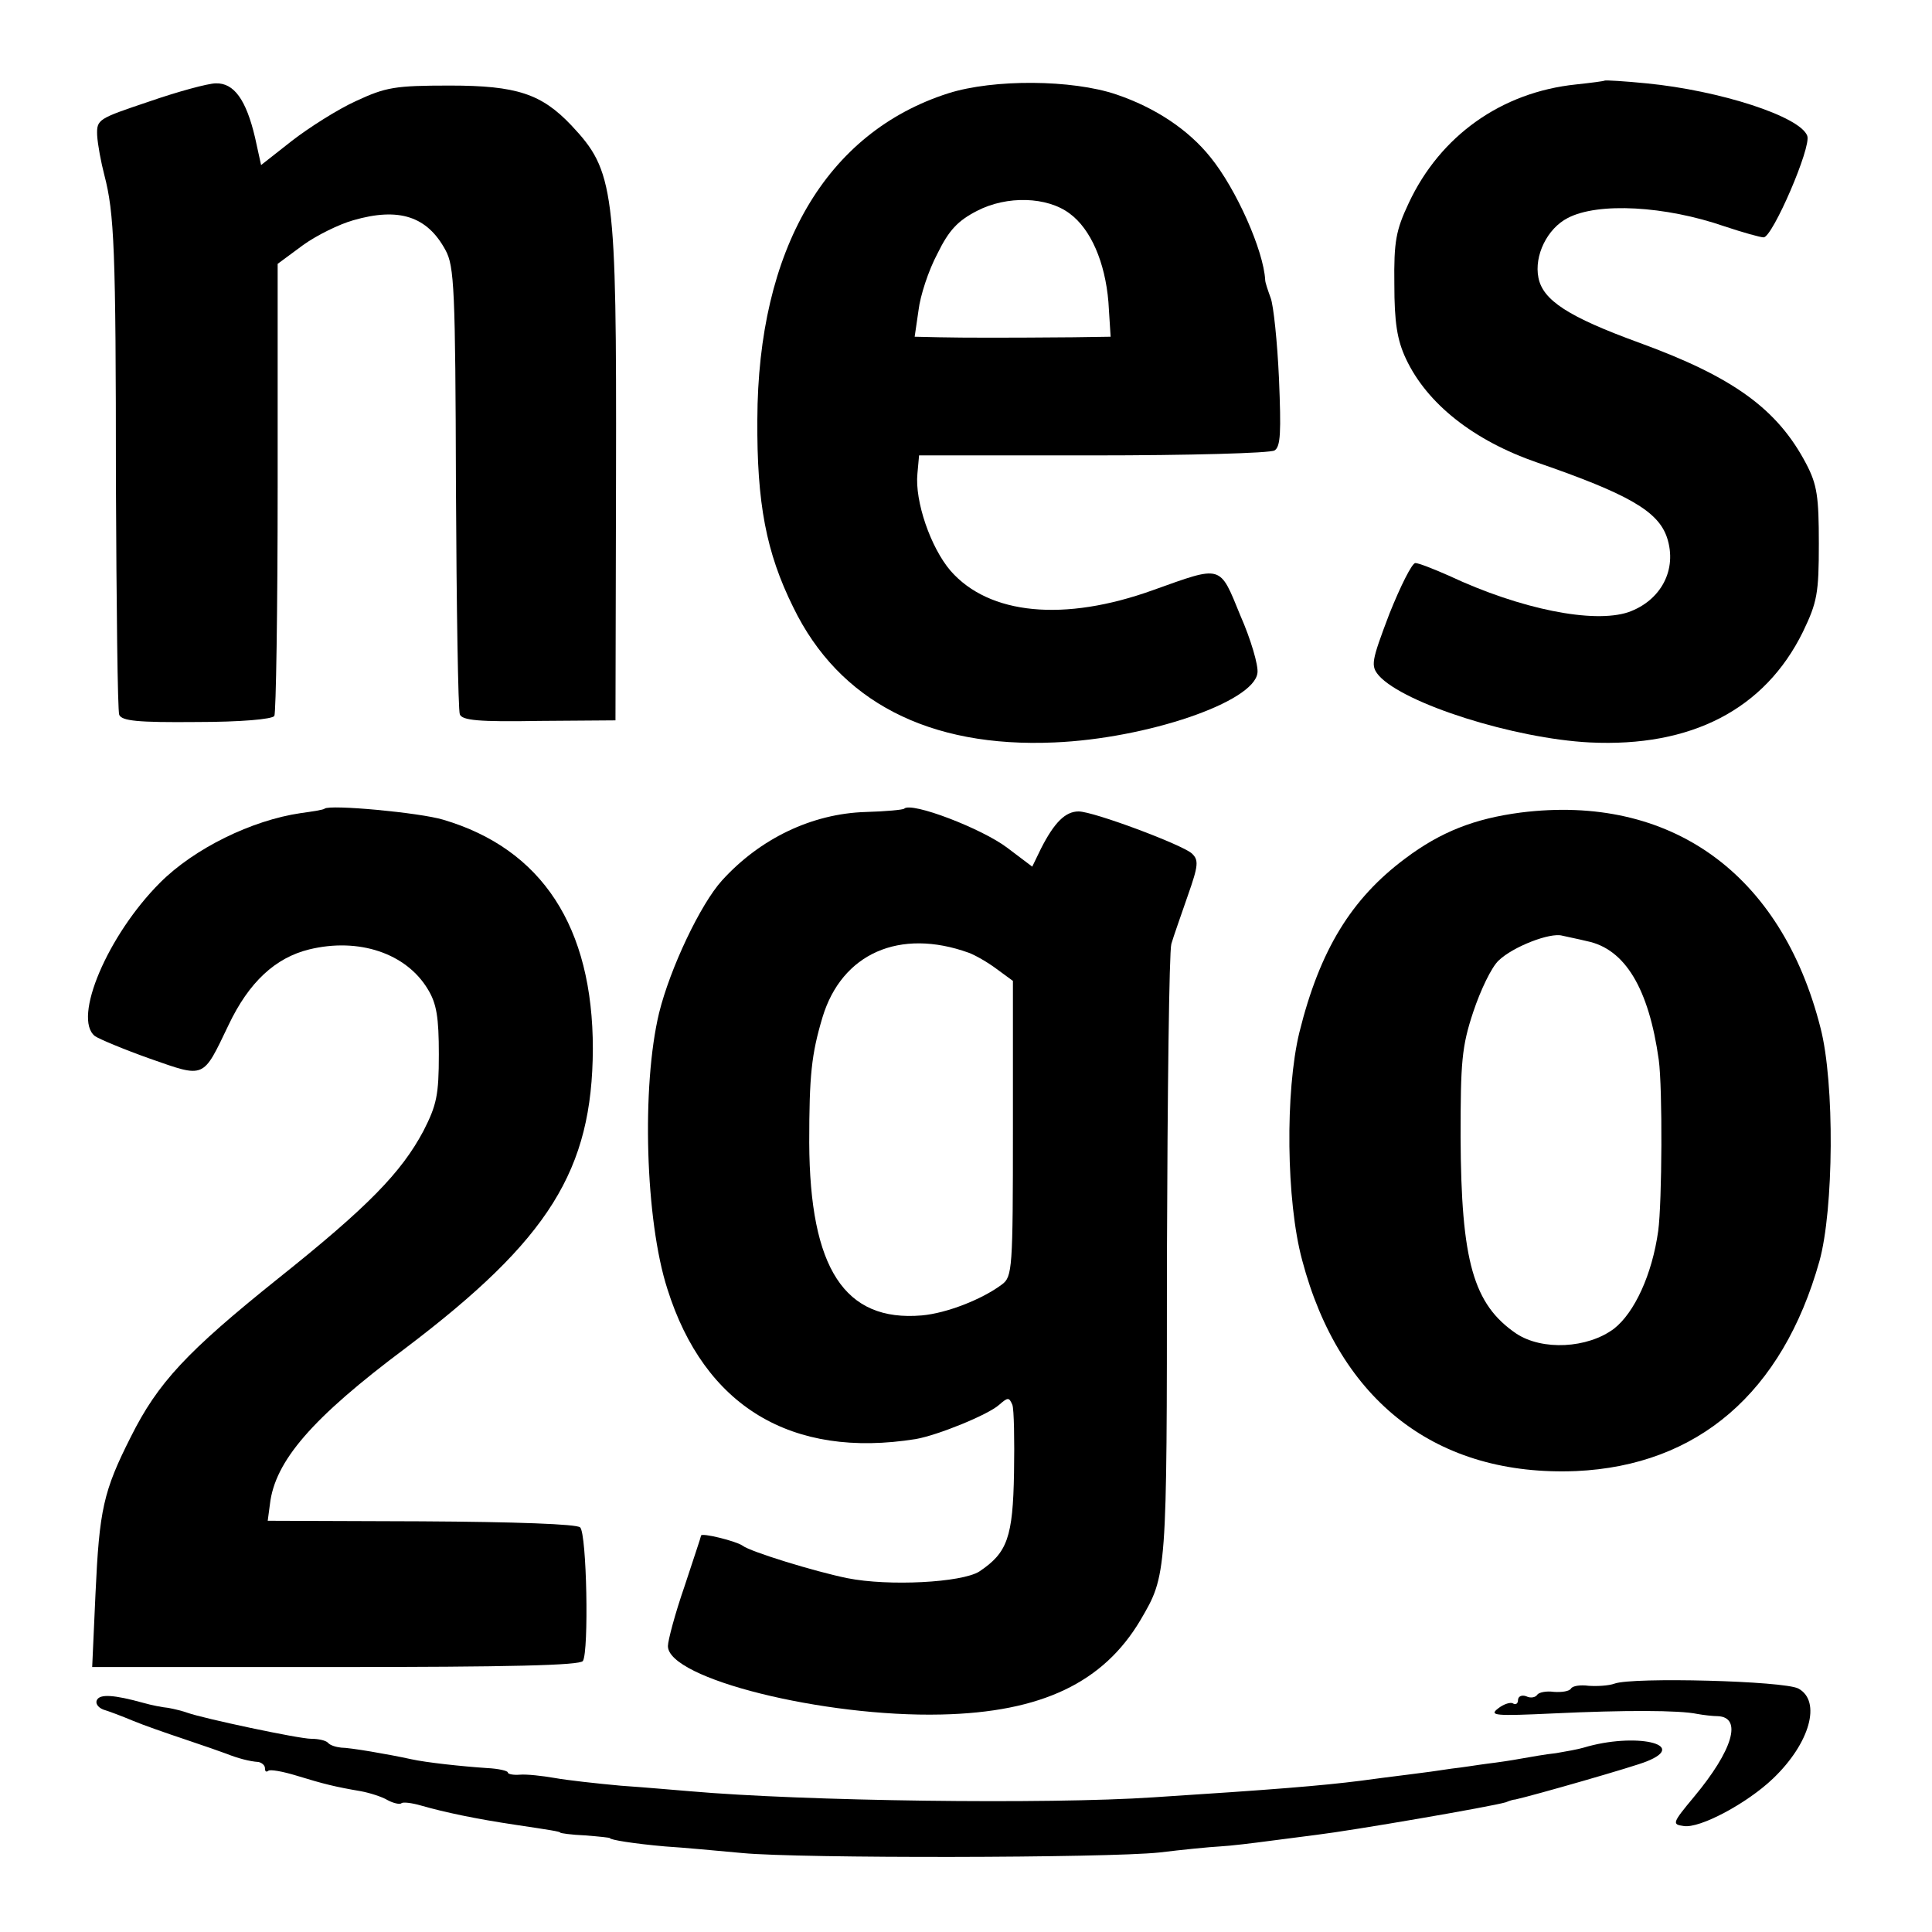 <?xml version="1.0" standalone="no"?>
<!DOCTYPE svg PUBLIC "-//W3C//DTD SVG 20010904//EN"
 "http://www.w3.org/TR/2001/REC-SVG-20010904/DTD/svg10.dtd">
<svg version="1.0" xmlns="http://www.w3.org/2000/svg"
 width="350pt" height="350pt" viewBox="0 0 350 350"
 preserveAspectRatio="xMidYMid meet">
<g transform="translate(0,350) scale(0.1,-0.1)"
fill="#000000" stroke="none">
<path d="M2907 3354 c-1 -1 -24 -4 -52 -7 -135 -14 -246 -93 -303 -215 -23
-49 -27 -69 -26 -147 0 -69 5 -101 21 -135 38 -81 122 -148 238 -188 165 -57
219 -88 235 -136 19 -58 -11 -114 -70 -135 -63 -21 -195 5 -325 66 -27 12 -55
23 -61 23 -6 0 -27 -42 -47 -92 -33 -87 -34 -94 -19 -112 46 -51 245 -114 382
-121 184 -9 317 60 386 200 26 54 29 70 29 160 0 85 -3 107 -23 145 -52 99
-132 157 -302 219 -129 47 -175 77 -183 118 -8 40 16 89 53 108 55 29 177 22
284 -15 33 -11 65 -20 71 -20 16 0 87 164 79 184 -13 35 -158 82 -291 95 -40
4 -75 6 -76 5z"/>
<path d="M270 3316 c-92 -31 -95 -32 -94 -61 1 -17 7 -49 13 -72 18 -69 21
-133 21 -556 1 -224 3 -414 6 -422 5 -11 33 -14 140 -13 80 0 137 5 141 11 3
5 6 192 6 415 l0 404 46 34 c25 18 66 38 91 45 83 24 134 7 167 -54 16 -29 18
-70 19 -430 1 -218 4 -403 7 -411 4 -11 34 -14 144 -12 l138 1 1 445 c1 519
-3 550 -81 633 -54 57 -99 72 -220 72 -100 0 -116 -3 -170 -28 -33 -15 -85
-48 -116 -72 l-56 -44 -11 50 c-16 68 -38 99 -71 98 -14 0 -69 -15 -121 -33z"/>
<path d="M1718 3331 c-222 -71 -345 -283 -346 -591 -1 -152 16 -241 65 -340
83 -171 246 -255 473 -245 167 7 362 73 368 126 2 13 -12 61 -31 104 -38 93
-32 91 -158 46 -161 -58 -297 -45 -367 35 -36 42 -65 126 -60 176 l3 33 315 0
c173 0 321 4 329 9 11 7 12 33 8 130 -3 67 -10 133 -15 146 -5 14 -10 28 -10
33 -3 53 -52 164 -99 222 -40 50 -100 90 -171 114 -80 27 -222 28 -304 2z
m220 -218 c38 -28 64 -88 70 -160 l4 -63 -68 -1 c-118 -1 -197 -1 -243 0 l-44
1 7 48 c3 26 18 72 34 102 21 43 37 60 72 78 54 28 127 26 168 -5z"/>
<path d="M588 2035 c-2 -2 -21 -5 -43 -8 -89 -13 -193 -64 -255 -126 -95 -95
-159 -246 -118 -278 7 -5 52 -24 100 -41 100 -35 95 -37 142 61 37 78 85 122
146 137 90 22 176 -7 215 -72 16 -26 20 -51 20 -118 0 -74 -4 -92 -28 -139
-40 -75 -100 -137 -263 -267 -166 -133 -218 -189 -267 -287 -50 -99 -57 -132
-64 -284 l-6 -133 441 0 c314 0 443 3 448 11 11 18 7 230 -5 242 -6 6 -116 10
-288 11 l-278 1 4 30 c9 78 76 156 246 283 260 197 338 322 339 542 0 221 -92
362 -271 415 -43 13 -206 28 -215 20z"/>
<path d="M1638 2035 c-2 -2 -33 -5 -70 -6 -97 -3 -191 -48 -260 -124 -39 -43
-94 -159 -114 -240 -32 -133 -25 -376 15 -500 67 -213 225 -308 450 -272 40 7
131 44 151 62 16 14 18 14 24 0 3 -8 4 -64 3 -123 -2 -117 -12 -145 -63 -179
-32 -20 -164 -27 -239 -12 -59 12 -176 48 -190 59 -11 8 -75 24 -75 18 0 -2
-14 -43 -30 -92 -17 -49 -30 -98 -30 -108 0 -59 282 -129 495 -124 182 4 294
58 361 171 48 82 48 80 48 655 1 300 4 556 8 570 4 14 18 53 30 88 19 54 20
64 7 76 -18 16 -178 76 -205 76 -24 0 -44 -20 -68 -67 l-16 -33 -45 34 c-46
35 -174 84 -187 71z m117 -261 c11 -4 34 -17 50 -29 l30 -22 0 -268 c0 -254
-1 -268 -20 -282 -36 -27 -100 -52 -145 -56 -140 -12 -203 85 -204 313 0 122
4 160 24 227 35 116 140 162 265 117z"/>
<path d="M2755 2028 c-84 -11 -145 -35 -209 -83 -98 -73 -155 -166 -192 -315
-26 -107 -24 -306 5 -413 68 -257 245 -392 496 -382 221 10 374 142 441 380
26 93 28 323 2 423 -71 280 -272 424 -543 390z m120 -233 c69 -14 112 -86 130
-215 7 -51 6 -258 -1 -310 -11 -79 -43 -148 -80 -177 -48 -36 -130 -40 -177
-9 -78 53 -100 131 -101 356 0 136 2 164 23 227 13 39 33 81 46 93 26 25 93
51 115 45 8 -2 29 -6 45 -10z"/>
<path d="M2925 450 c-11 -4 -32 -5 -47 -4 -15 2 -29 0 -32 -5 -3 -5 -17 -7
-31 -6 -14 2 -27 -1 -30 -5 -3 -5 -12 -7 -20 -3 -8 3 -15 0 -15 -7 0 -6 -4 -9
-9 -6 -4 3 -17 -1 -27 -9 -17 -13 -6 -14 101 -9 127 6 227 6 260 -1 11 -2 28
-4 37 -4 45 -2 27 -62 -43 -146 -40 -48 -40 -50 -19 -53 29 -5 115 41 162 86
67 64 88 140 46 163 -26 14 -300 21 -333 9z"/>
<path d="M176 421 c-4 -6 1 -14 11 -18 10 -3 34 -12 53 -20 19 -8 62 -23 95
-34 33 -11 67 -23 75 -26 20 -8 42 -14 58 -15 6 -1 12 -6 12 -11 0 -6 2 -8 6
-5 3 3 26 -1 52 -9 49 -15 69 -20 116 -28 16 -3 38 -10 48 -16 11 -6 22 -8 25
-6 2 3 19 1 36 -4 42 -12 98 -24 172 -35 60 -9 80 -12 80 -14 0 -1 20 -4 45
-5 25 -2 45 -4 45 -5 0 -3 43 -10 100 -15 33 -2 96 -8 140 -12 105 -10 659 -9
755 1 41 5 91 10 110 11 19 1 60 6 90 10 30 4 69 9 85 11 66 8 316 51 343 59
7 3 14 5 17 5 32 7 217 60 238 69 78 31 -21 53 -114 25 -10 -3 -32 -7 -50 -10
-19 -2 -47 -7 -64 -10 -16 -3 -43 -7 -60 -9 -16 -2 -46 -7 -65 -9 -19 -3 -55
-8 -80 -11 -25 -3 -63 -8 -85 -11 -71 -9 -157 -16 -375 -30 -193 -13 -635 -7
-840 11 -25 2 -81 7 -125 10 -44 4 -98 10 -120 14 -23 4 -51 7 -63 6 -12 -1
-22 1 -22 4 0 3 -17 7 -38 8 -45 3 -110 10 -137 16 -41 9 -111 21 -127 21 -9
1 -20 4 -24 9 -4 4 -17 7 -30 7 -23 0 -196 37 -224 47 -8 3 -24 7 -35 9 -11 1
-31 5 -45 9 -54 15 -78 16 -84 6z"/>
</g>
</svg>
